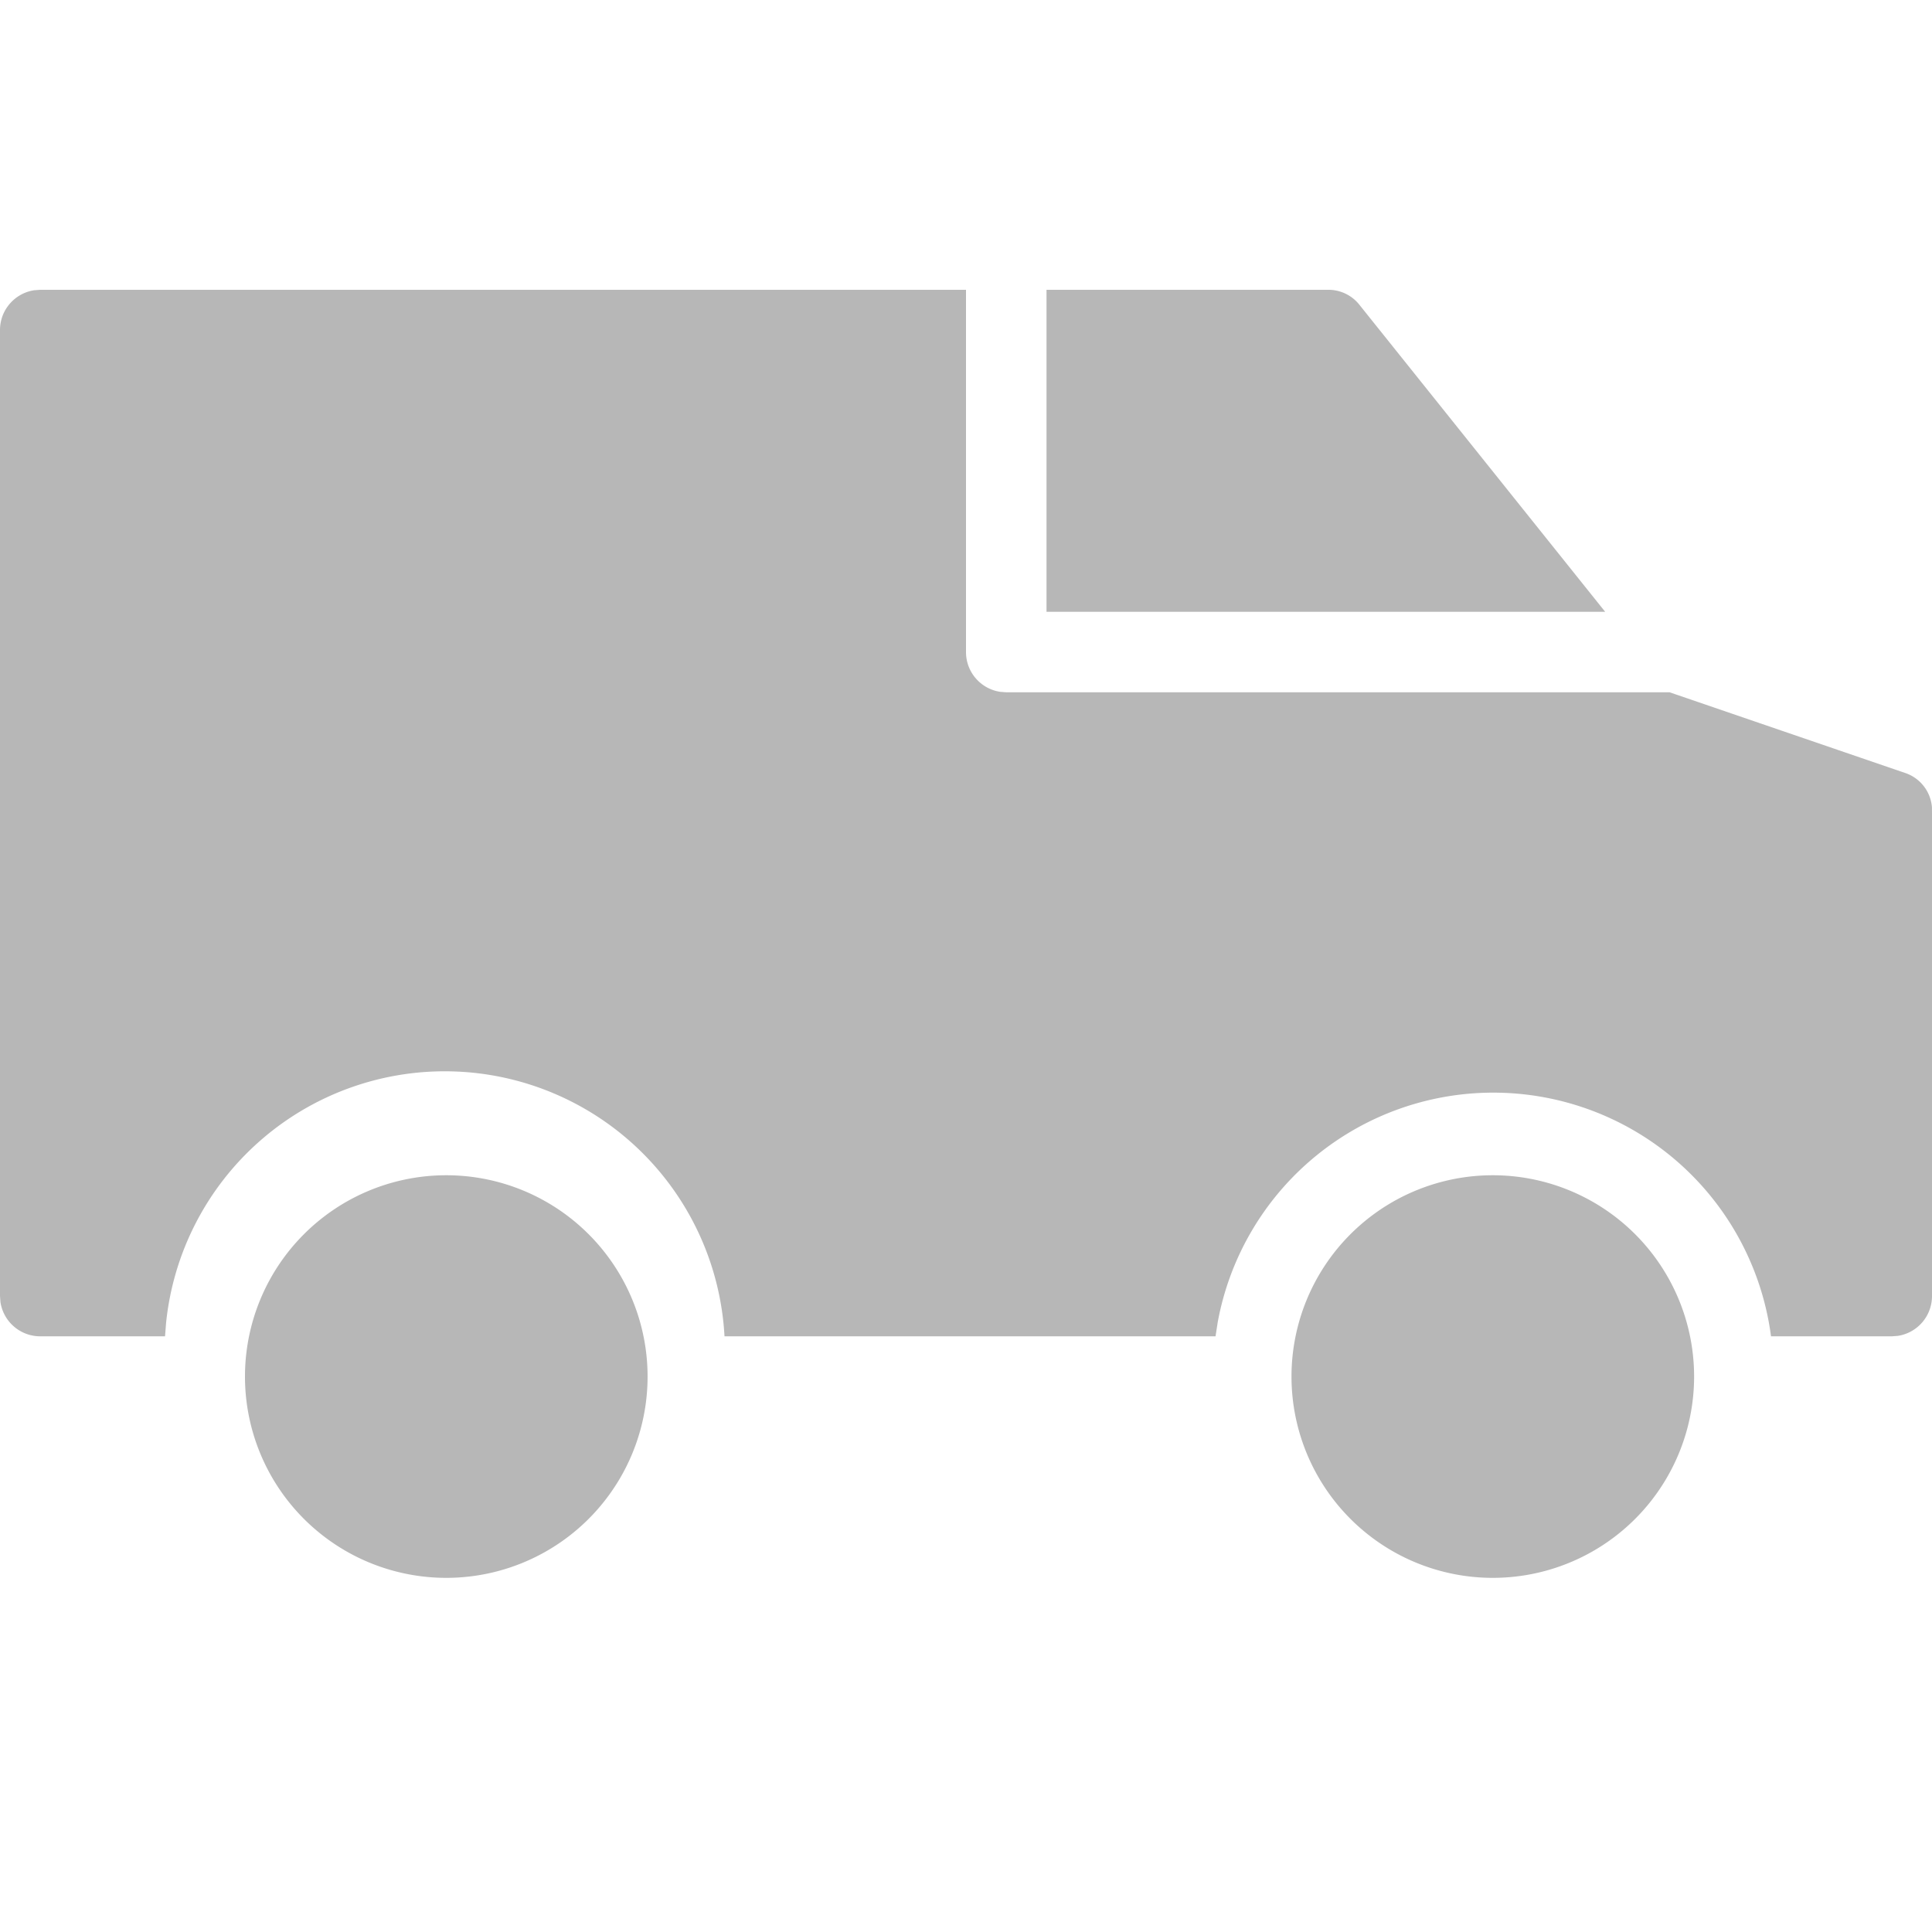 <svg xmlns="http://www.w3.org/2000/svg" xmlns:xlink="http://www.w3.org/1999/xlink" width="31" height="31" viewBox="0 0 31 31">
    <defs>
        <path id="a" d="M7.104 14.858a3.23 3.23 0 1 1 0 6.459 3.23 3.23 0 0 1 0-6.459zm16.792 0a3.23 3.23 0 1 1 0 6.459 3.23 3.23 0 0 1 0-6.459zM15.5.65v5.813c0 .324.239.592.55.638l.096.007h10.643L30.561 8.4a.633.633 0 0 1 .438.55l.001.096v7.75a.646.646 0 0 1-.55.639l-.096.007h-1.937a4.495 4.495 0 0 0-8.88-.215l-.033.215h-7.879a4.495 4.495 0 0 0-8.96-.216l-.017.216H.646a.646.646 0 0 1-.639-.55L0 16.795v-15.5C0 .972.239.703.55.657L.646.65H15.5zm5.813 0a.633.633 0 0 1 .503.245l3.94 4.922h-8.964V.65z"/>
    </defs>
    <use fill="#B7B7B7" fill-rule="nonzero" transform="translate(0 4)" xlink:href="#a"/>
</svg>
